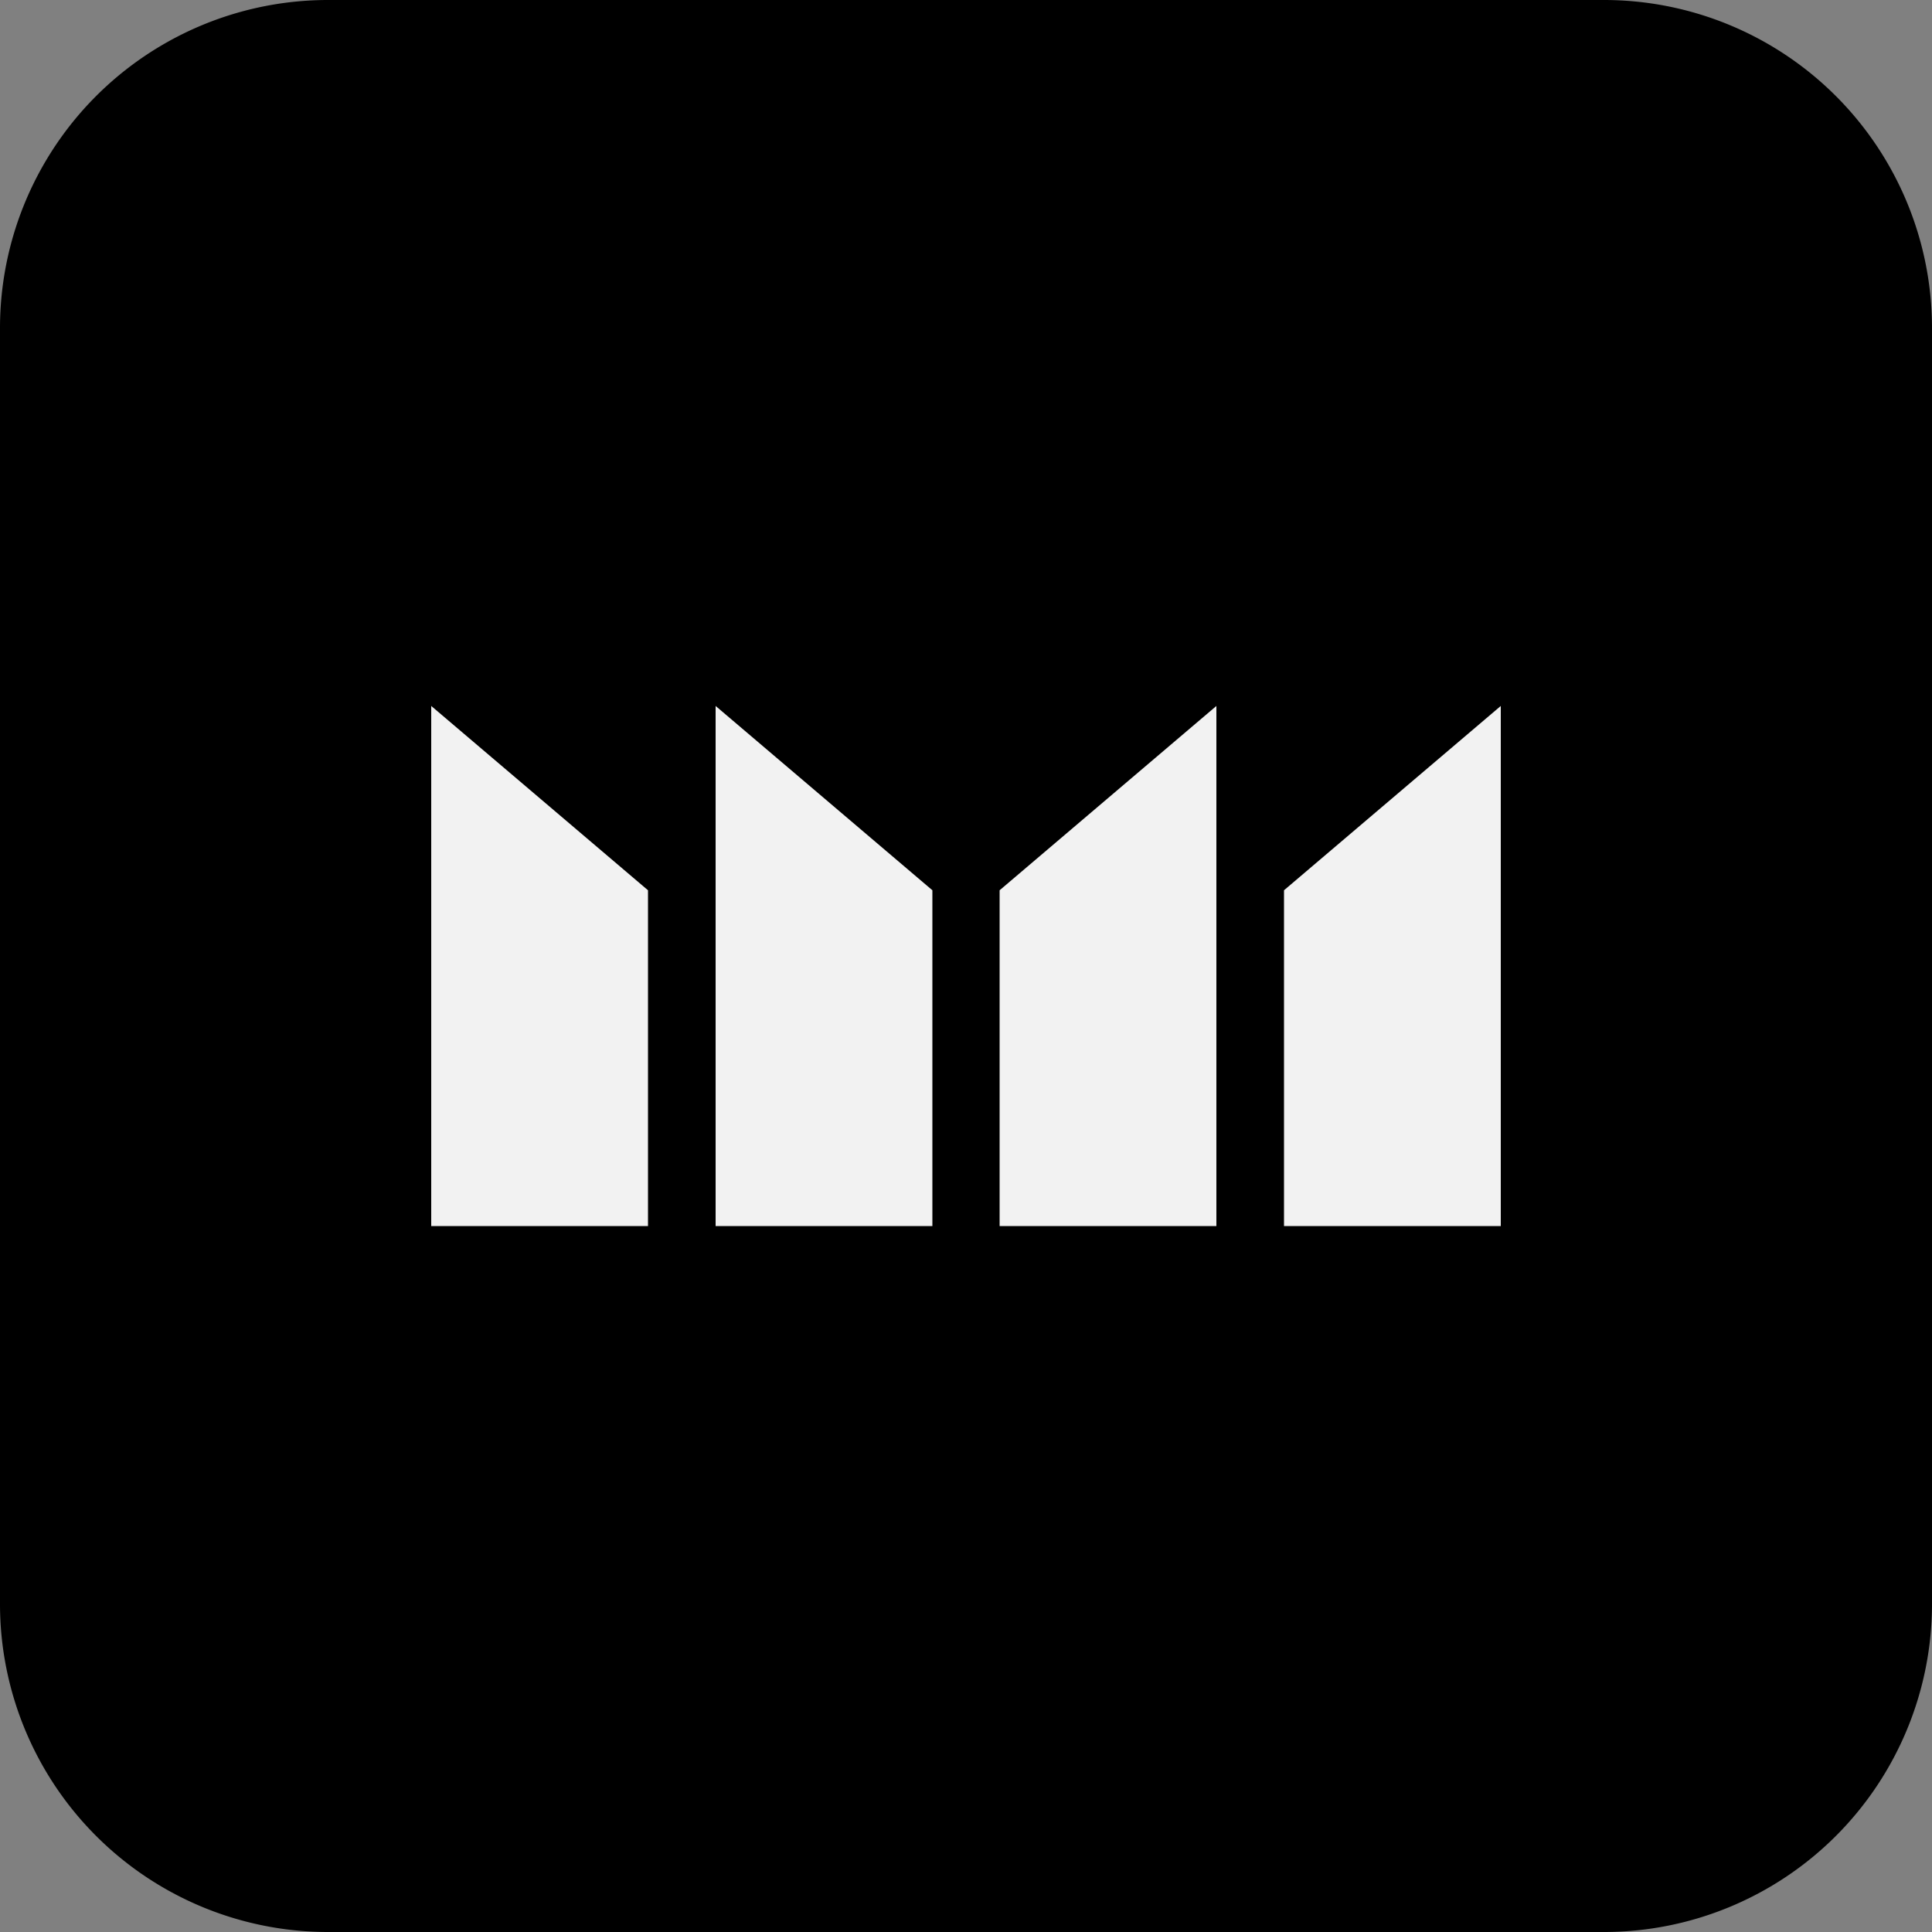 <?xml version="1.0" encoding="UTF-8"?>
<svg data-bbox="0 0 50 50" viewBox="0 0 50 50" xmlns="http://www.w3.org/2000/svg" data-type="tint">
    <rect x="0" y="0" width="50" height="50" fill="#808080" stroke="none"/>
    <g>
        <g>
            <path d="M50 8.49v33.02A8.49 8.49 0 0 1 41.51 50H8.49A8.49 8.49 0 0 1 0 41.51V8.49A8.49 8.49 0 0 1 8.49 0h33.02A8.49 8.49 0 0 1 50 8.49z"/>
            <path fill="#f2f2f2" d="M24.13 31.73h-5.61V18.27l5.61 4.77v8.69z"/>
            <path fill="#f2f2f2" d="M16.77 31.73h-5.61V18.27l5.61 4.77v8.69z"/>
            <path fill="#f2f2f2" d="M25.87 31.73h5.61V18.27l-5.61 4.77v8.69z"/>
            <path fill="#f2f2f2" d="M33.23 31.73h5.61V18.27l-5.61 4.77v8.69z"/>
        </g>
    </g>
</svg>
